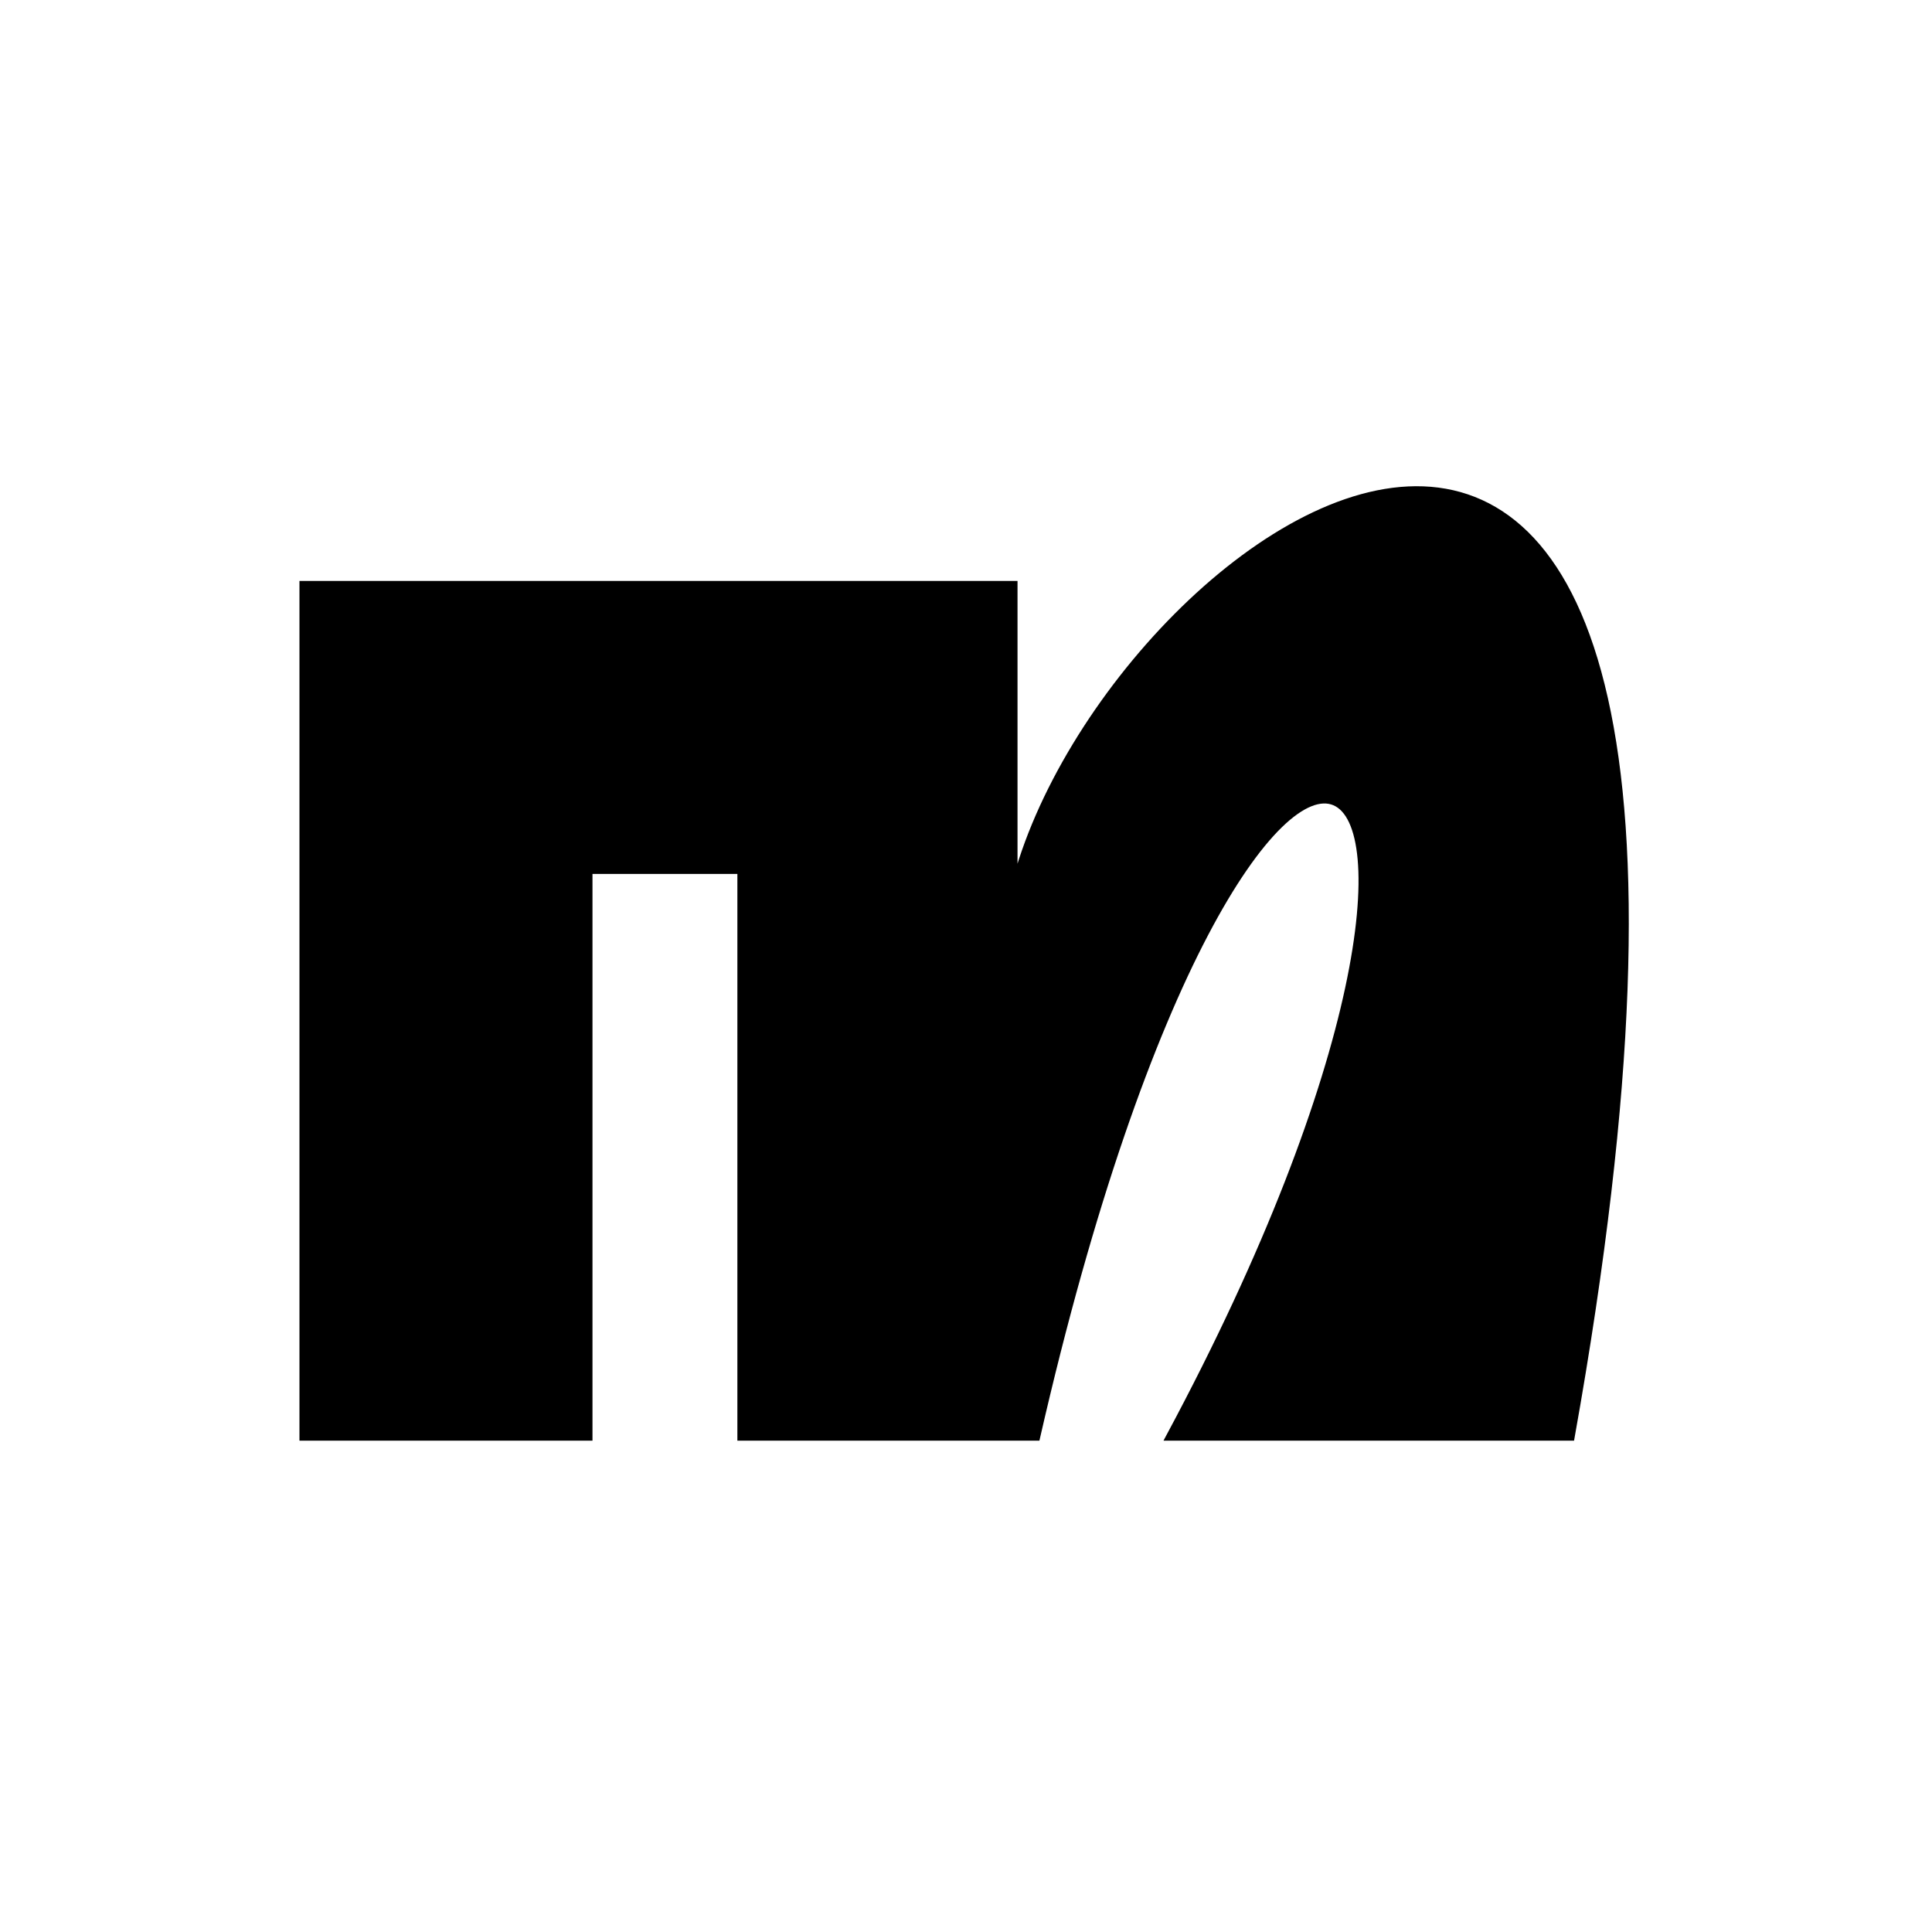 <svg xmlns="http://www.w3.org/2000/svg" width="300" height="300" viewBox="0 0 300 300" fill="none"><path d="M157.5 90.707H47V223.207H91.5V135.207H115V223.207H161C194.5 76.707 244 106.707 181.5 223.207H244C283.5 2.206 172 80.206 157.5 137.707V90.707Z" fill="black" stroke="black"></path></svg>